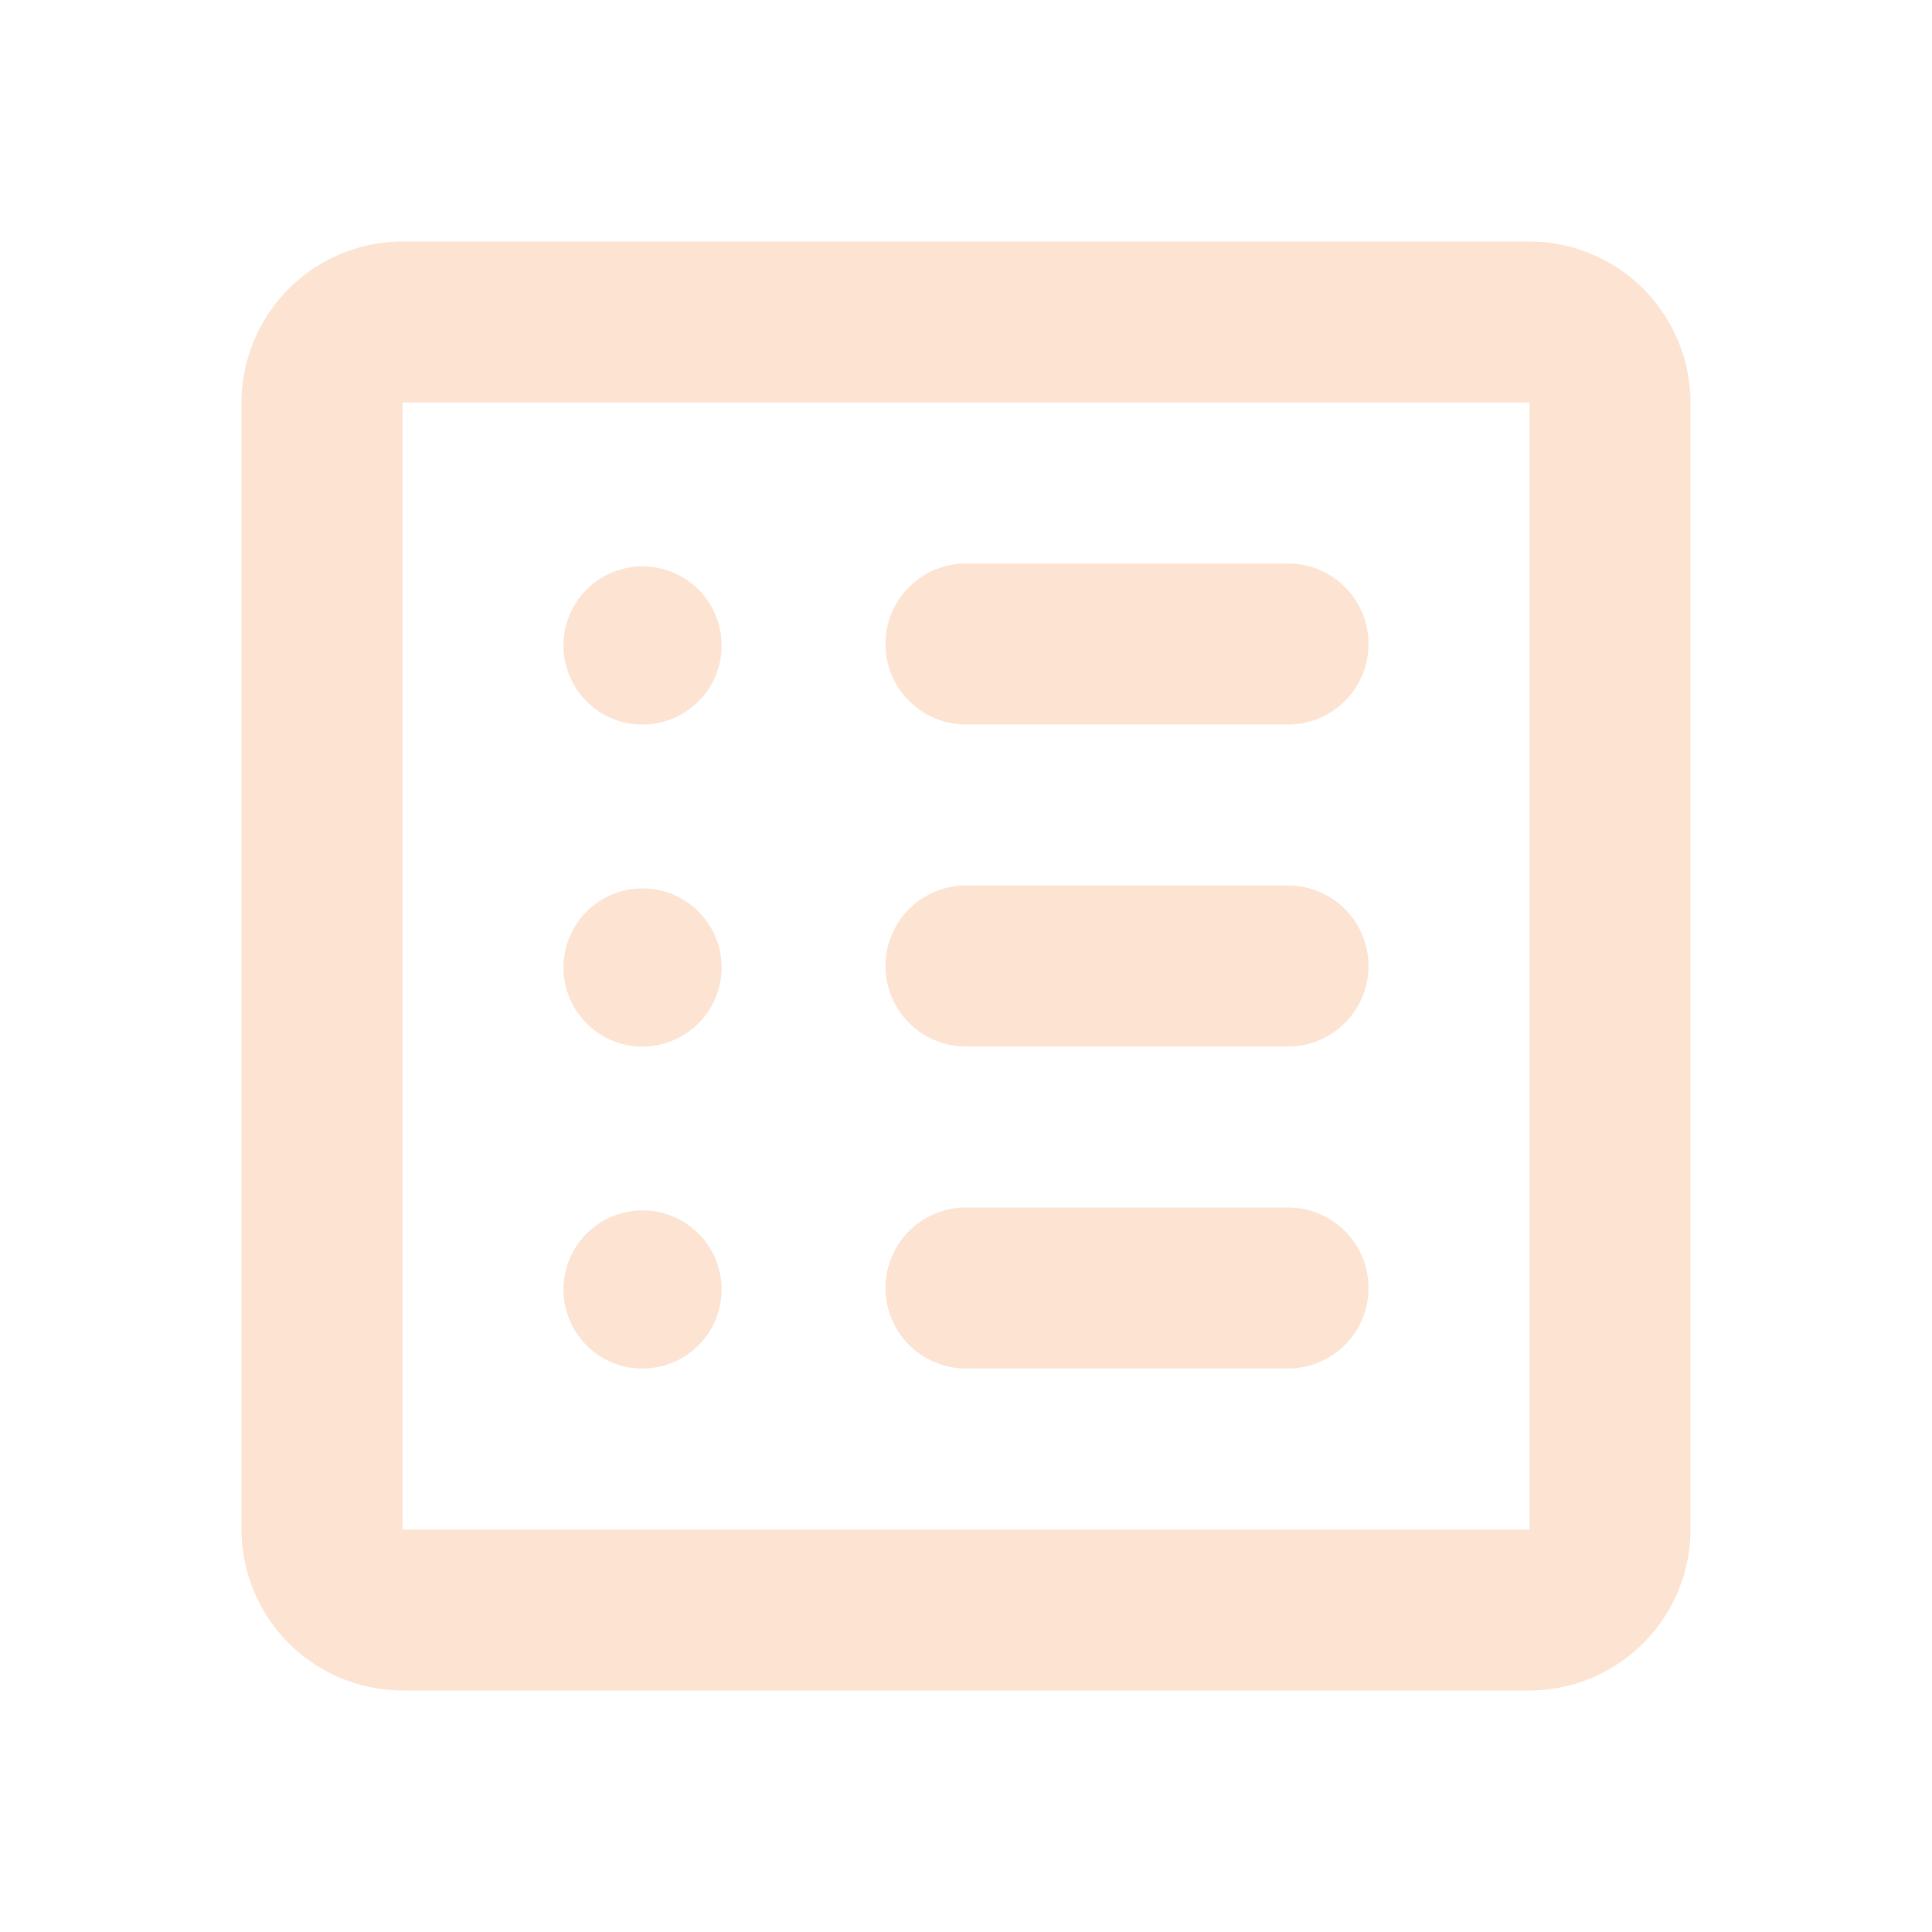 <svg data-name="Group 10093" xmlns="http://www.w3.org/2000/svg" width="48" height="48" viewBox="0 0 48 48">
    <path data-name="Rectangle 5804" style="fill:none" d="M0 0h48v48H0z"/>
    <path data-name="Path 313513" d="M16 34a1.964 1.964 0 1 0-1.425-.575A1.935 1.935 0 0 0 16 34zm0-8a1.964 1.964 0 1 0-1.425-.575A1.935 1.935 0 0 0 16 26zm0-8a1.964 1.964 0 1 0-1.425-.575A1.935 1.935 0 0 0 16 18zm8 16h8a2 2 0 1 0 0-4h-8a2 2 0 1 0 0 4zm0-8h8a2 2 0 1 0 0-4h-8a2 2 0 1 0 0 4zm0-8h8a2 2 0 1 0 0-4h-8a2 2 0 1 0 0 4zM10 42a4.012 4.012 0 0 1-4-4V10a4.012 4.012 0 0 1 4-4h28a4.012 4.012 0 0 1 4 4v28a4.012 4.012 0 0 1-4 4zm0-4h28V10H10z" style="fill:#fce3d2"/>
</svg>
